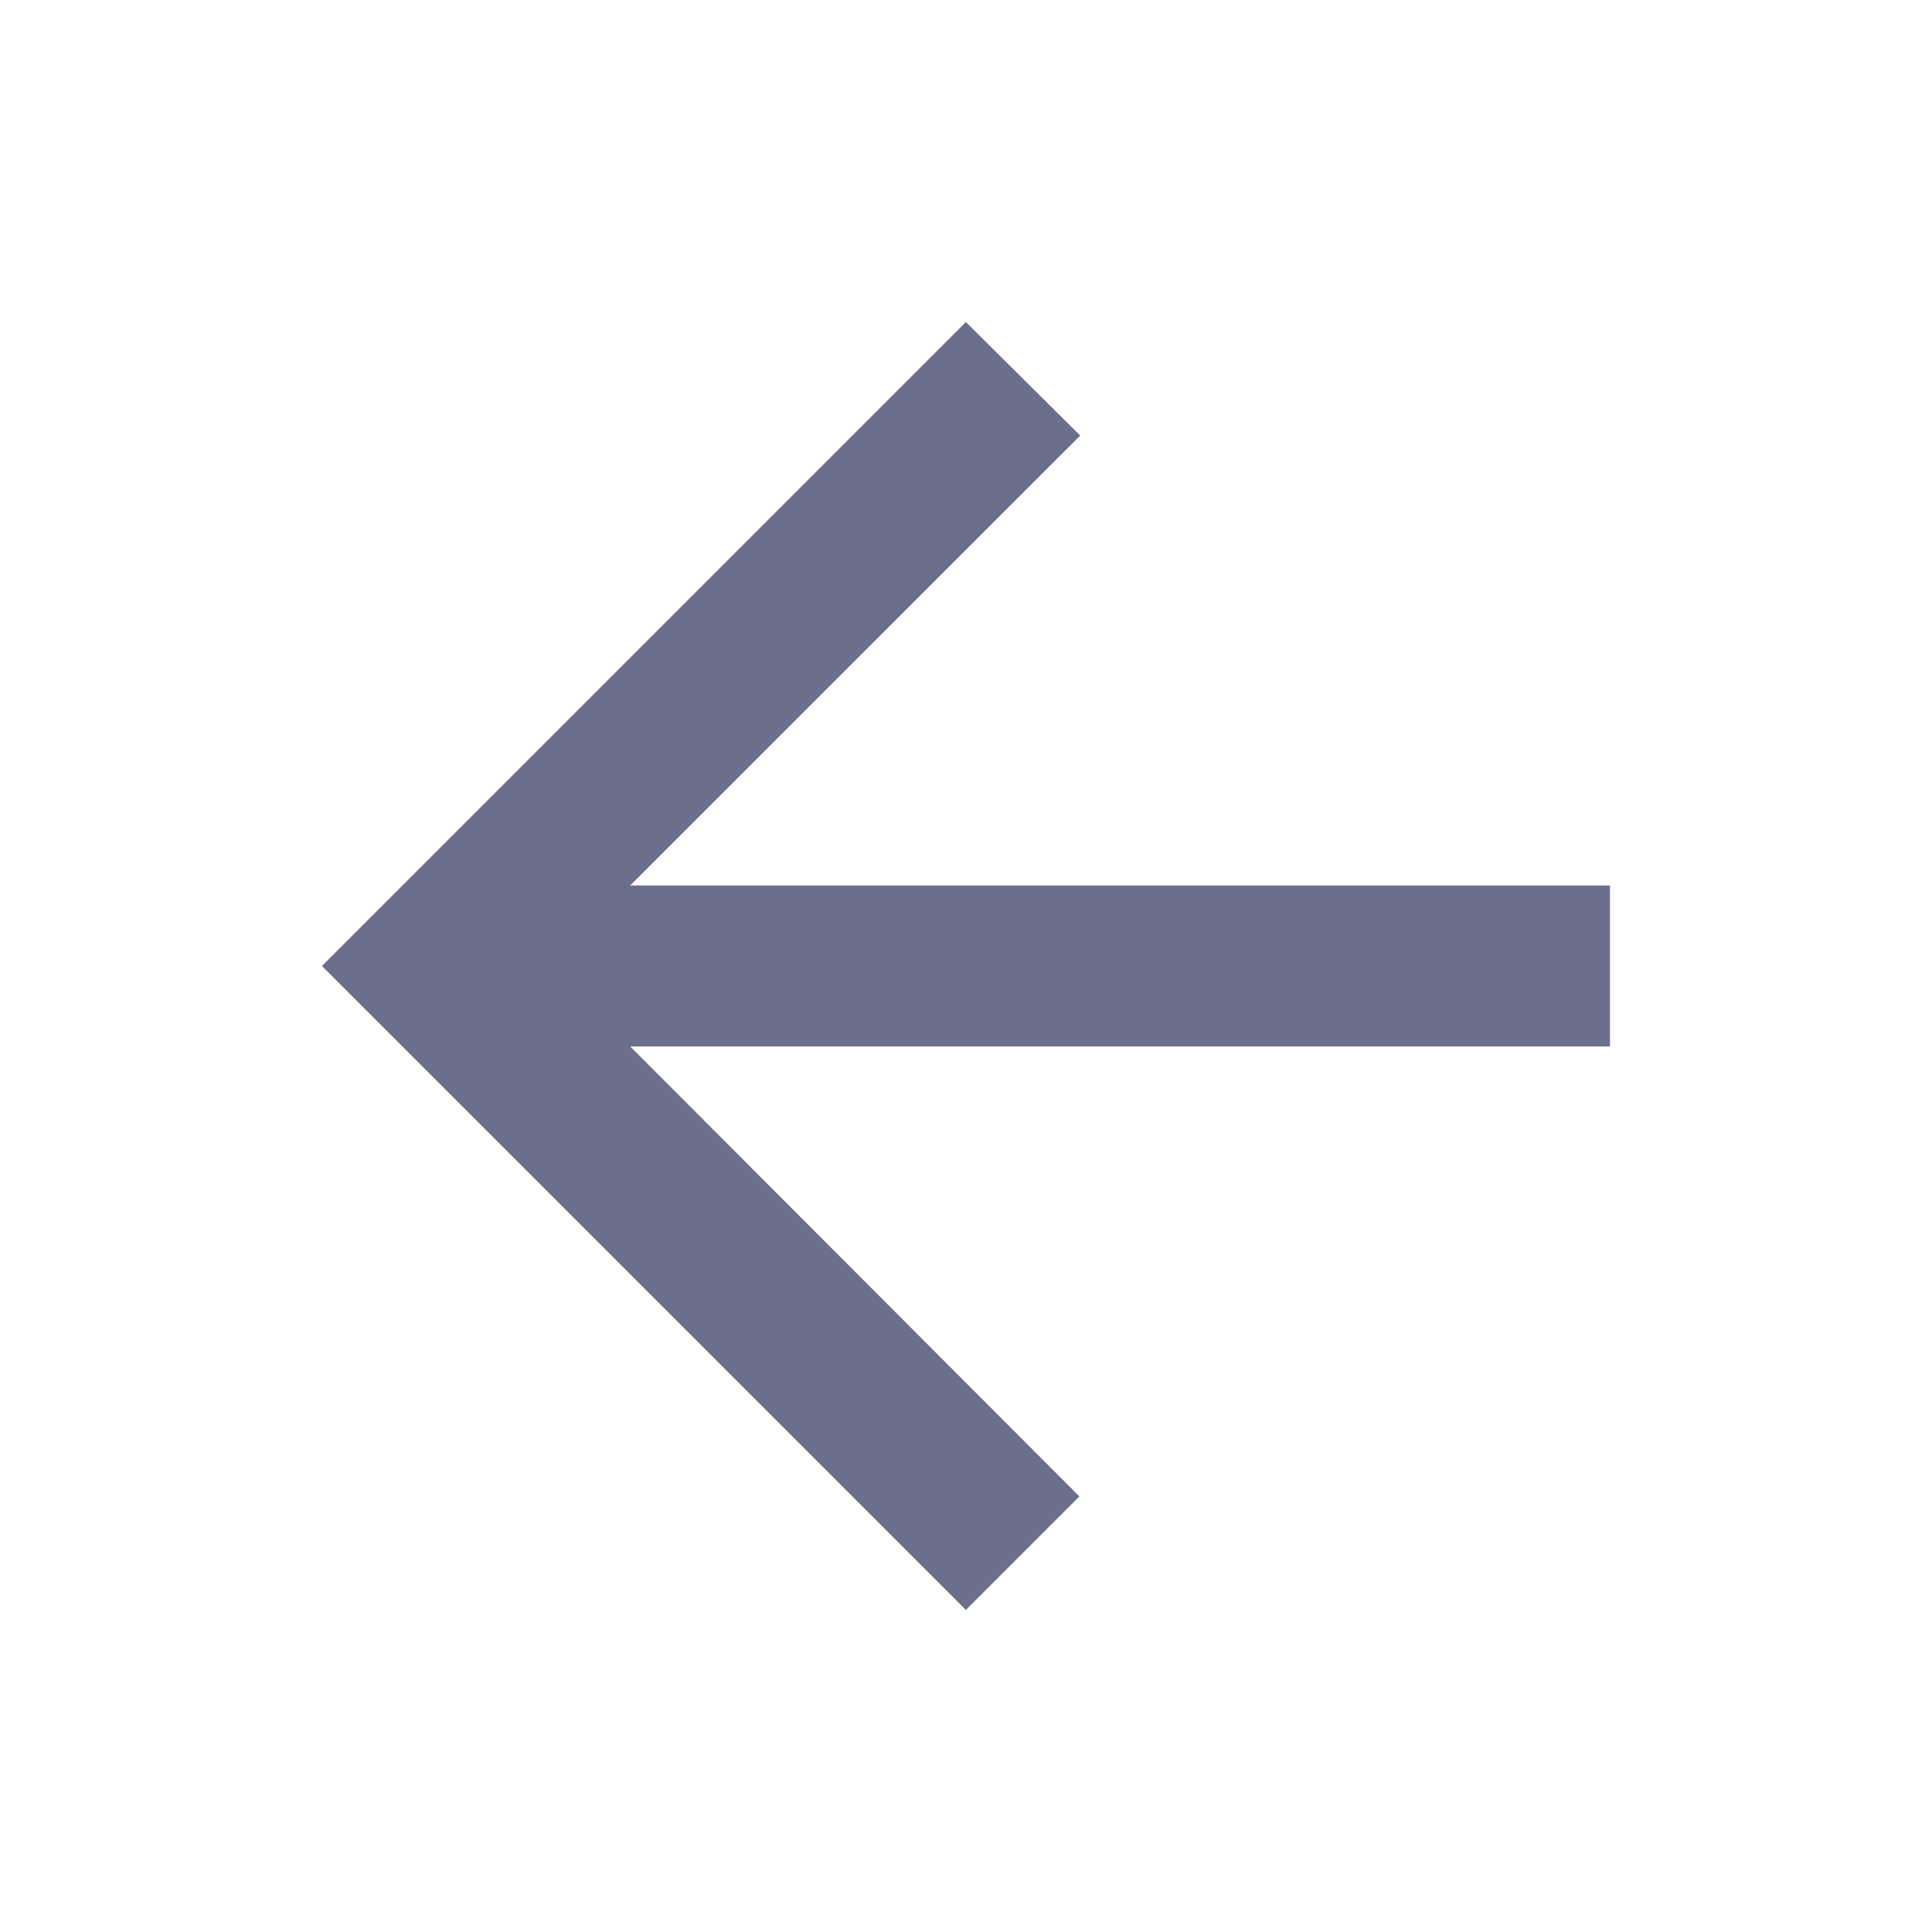<svg width="16" height="16" viewBox="0 0 16 16" fill="none" xmlns="http://www.w3.org/2000/svg">
<g id="arrow_back" clip-path="url(#clip0_3334_35232)">
<path id="Vector" d="M13.333 7.333H5.219L8.946 3.607L7.999 2.667L2.666 8L7.999 13.333L8.939 12.393L5.219 8.666H13.333V7.333Z" fill="#6C6F8B"/>
</g>
<defs>
<clipPath id="clip0_3334_35232">
<rect width="16" height="16" fill="white"/>
</clipPath>
</defs>
</svg>
